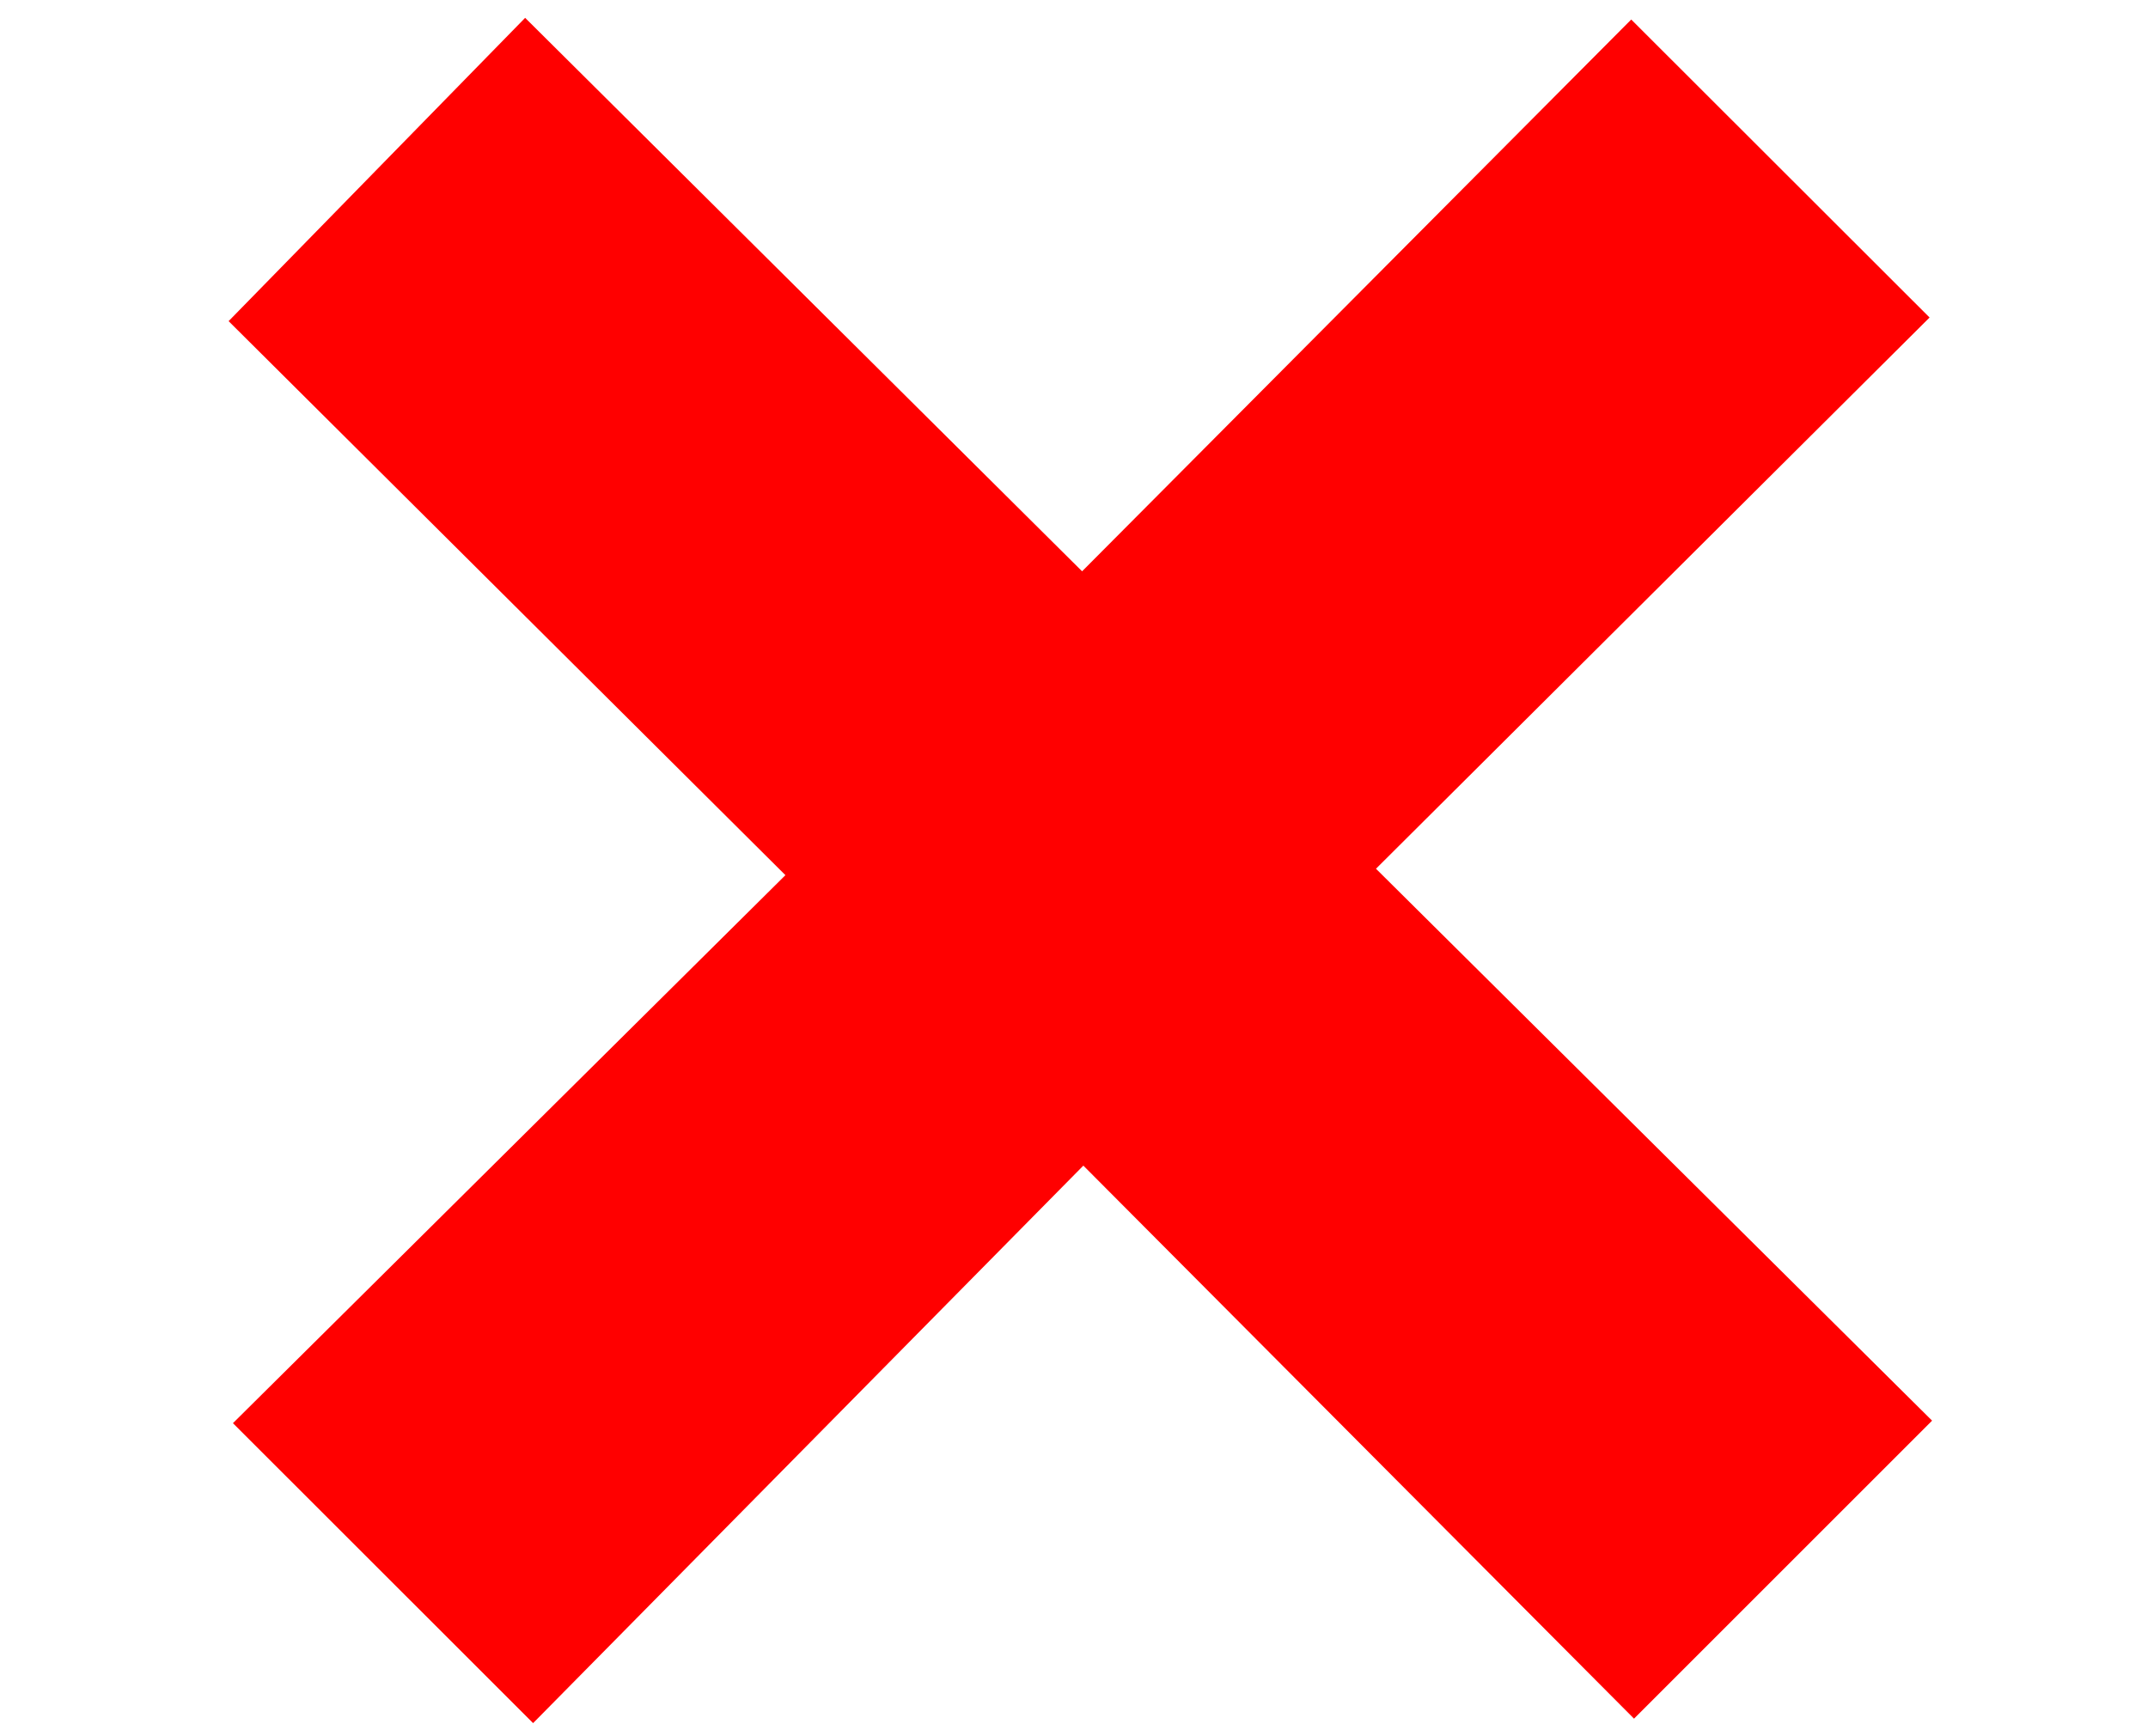 <?xml version="1.0" encoding="UTF-8"?>
<svg xmlns="http://www.w3.org/2000/svg" version="1.1" viewBox="0 0 154 124.5">
  <defs>
    <style>
      .cls-1 {
        fill: red;
      }
    </style>
  </defs>
  <!-- Generator: Adobe Illustrator 28.6.0, SVG Export Plug-In . SVG Version: 1.2.0 Build 709)  -->
  <g>
    <g id="Ebene_1">
      <path class="cls-1" d="M56.31,62.76c-13.67-13.61-26.89-26.76-39.92-39.73,7.13-7.29,14.02-14.34,21.26-21.75,13.24,13.16,26.5,26.34,39.93,39.69,13.29-13.36,26.45-26.59,39.37-39.57,7.24,7.23,14.27,14.25,21.39,21.37-12.94,12.88-26.18,26.08-39.69,39.53,13.66,13.57,26.9,26.7,39.87,39.58-7.24,7.24-14.26,14.26-21.37,21.37-12.8-12.86-26.01-26.13-39.48-39.66-13.5,13.68-26.6,26.96-39.45,39.98-7.33-7.32-14.35-14.34-21.52-21.51,12.9-12.8,26.18-25.97,39.62-39.31Z"/>
    </g>
  </g>
</svg>